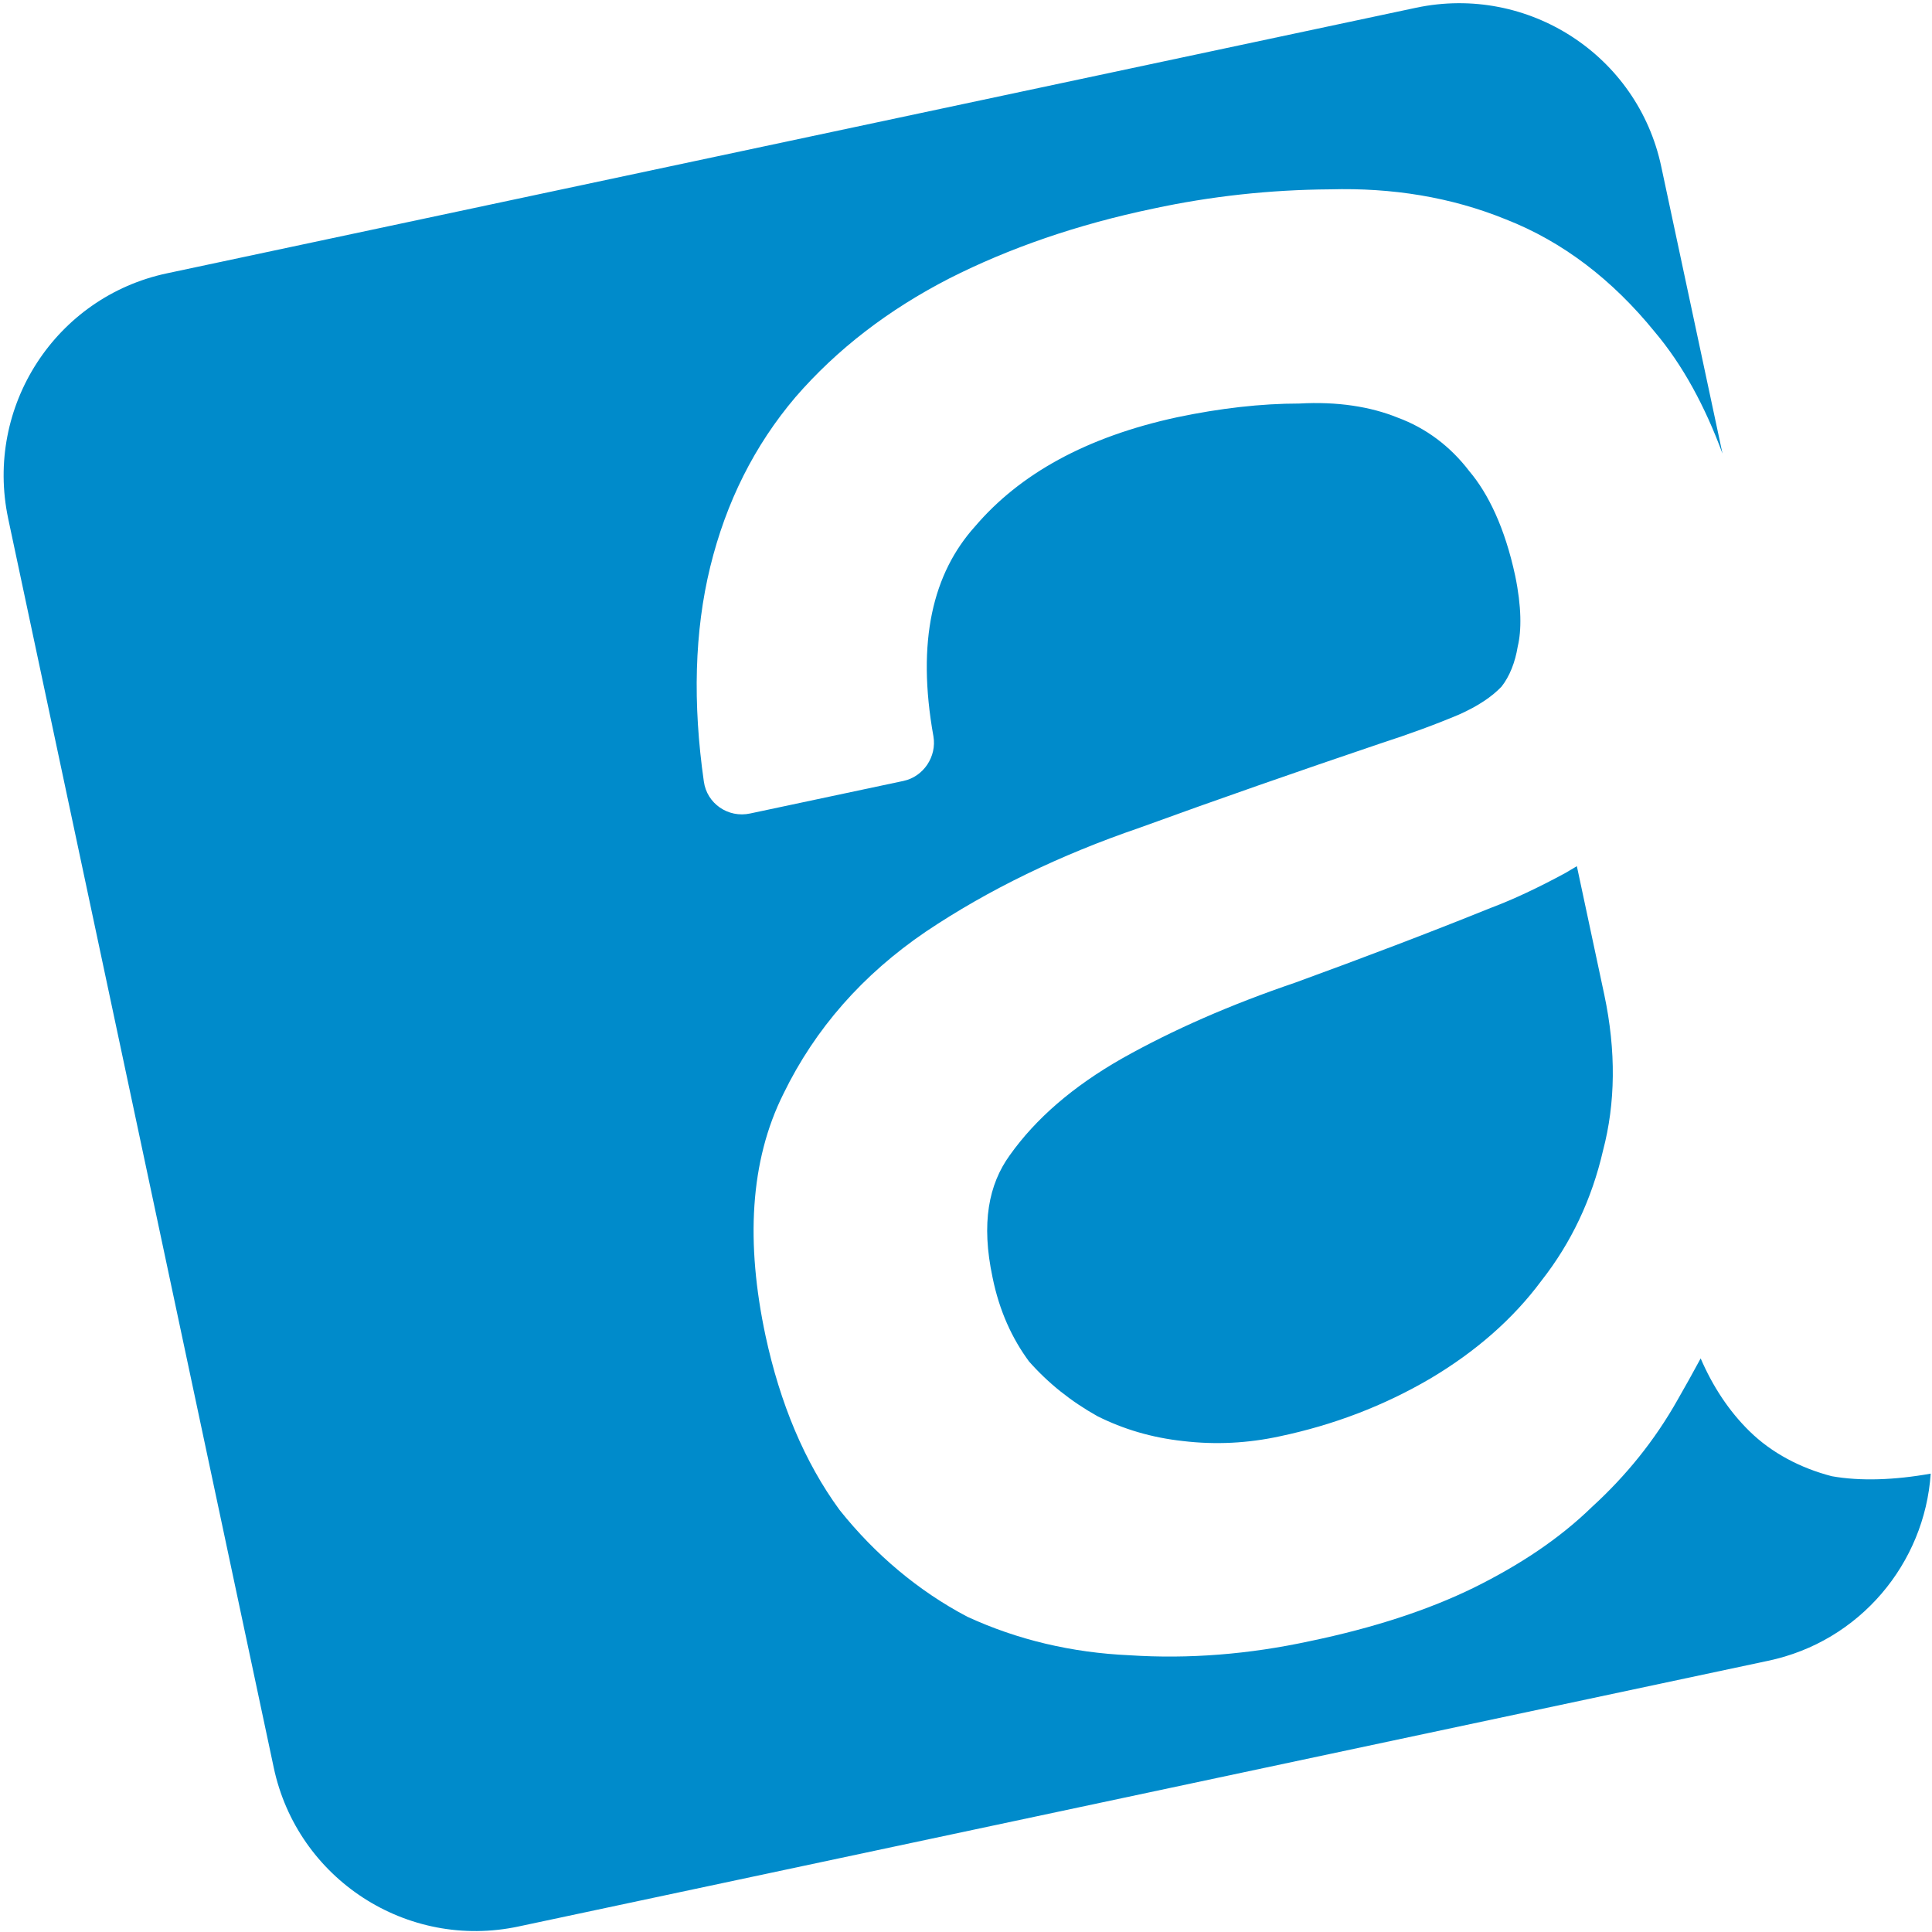 <svg version="1.2" xmlns="http://www.w3.org/2000/svg" viewBox="0 0 451 451" width="451" height="451">
	<title>Layer</title>
	<style>
		.s0 { fill: #008bcb } 
	</style>
	<path class="s0" d="m1.9 121c-5.5-26.1 11.1-51.7 37.1-57.2l291.6-62c26.1-5.5 51.7 11.1 57.2 37.1l14.3 67c-4.1-11.1-9.3-20.7-15.8-28.4-9.9-12.2-21.5-21.1-34.8-26.3-12.8-5.2-26.5-7.4-41-7-14.1 0.1-27.8 1.6-41.3 4.5-17.7 3.7-33.6 9.2-47.6 16.3-14.2 7.3-26.2 16.5-35.9 27.7-9.6 11.3-16.2 24.5-19.9 39.6-3.7 15.1-4.1 31.9-1.5 50.1 0.7 5.2 5.7 8.6 10.8 7.5l35.8-7.6c4.7-1 7.8-5.7 7-10.4-4-22.3-0.1-38.1 9.7-49 10.4-12.2 25.9-20.9 47.2-25.5 10-2.1 19.6-3.2 28.5-3.2 8.8-0.5 16.6 0.7 23 3.3 6.5 2.4 12.2 6.6 16.7 12.5 4.4 5.2 8.3 13.2 10.7 24.4 1.5 7.2 1.5 12.8 0.6 16.5-0.6 3.7-1.9 7-3.8 9.4-2.2 2.3-5.4 4.5-9.9 6.5-5.2 2.2-11.4 4.5-18.5 6.8-18.9 6.4-37.6 12.9-56 19.6-18.7 6.4-35.4 14.5-50 24.3-14.7 10-25.8 22.6-33.2 37.8-7.9 15.8-8.8 34.9-4.2 56.5 3.4 15.8 9.1 29.5 17.3 40.7 8.3 10.4 18.4 18.9 29.8 24.9 11.7 5.4 24.4 8.4 37.9 9 13.7 0.9 27.8-0.2 42.1-3.3 14.9-3.1 27.7-7.3 38.3-12.5 10.7-5.3 19.9-11.4 27.5-18.8 8-7.3 14.7-15.6 20-25q2.7-4.7 5.4-9.7c2.8 6.5 6.6 12.3 11.4 17 5.2 5.1 11.9 8.6 19.2 10.5 6.7 1.2 14.7 0.9 23.1-0.6-1.4 20.9-16.5 39.2-38 43.7l-291.6 62c-26.1 5.6-51.7-11.1-57.2-37.1l-62-291.6zm233.8 148.7c6.1-8.6 14.8-16.1 26.2-22.6 11.9-6.7 25.4-12.6 40.4-17.7 15.9-5.8 31.2-11.6 45.8-17.5q7.7-2.9 17.3-8.1l2.7-1.6 6.4 30c2.8 13.2 2.6 25.4-0.3 36.4-2.6 11.3-7.4 21.5-14.4 30.4-6.6 8.9-15.3 16.5-25.9 22.8q-16.2 9.5-35.2 13.5c-7.4 1.6-14.9 2-22.5 1.1-7.4-0.8-14-2.8-20-5.8q-9.3-5.2-16-12.8c-3.9-5.3-6.9-11.7-8.5-19.6-2.7-12.7-0.9-21.7 4-28.5"/>
</svg>